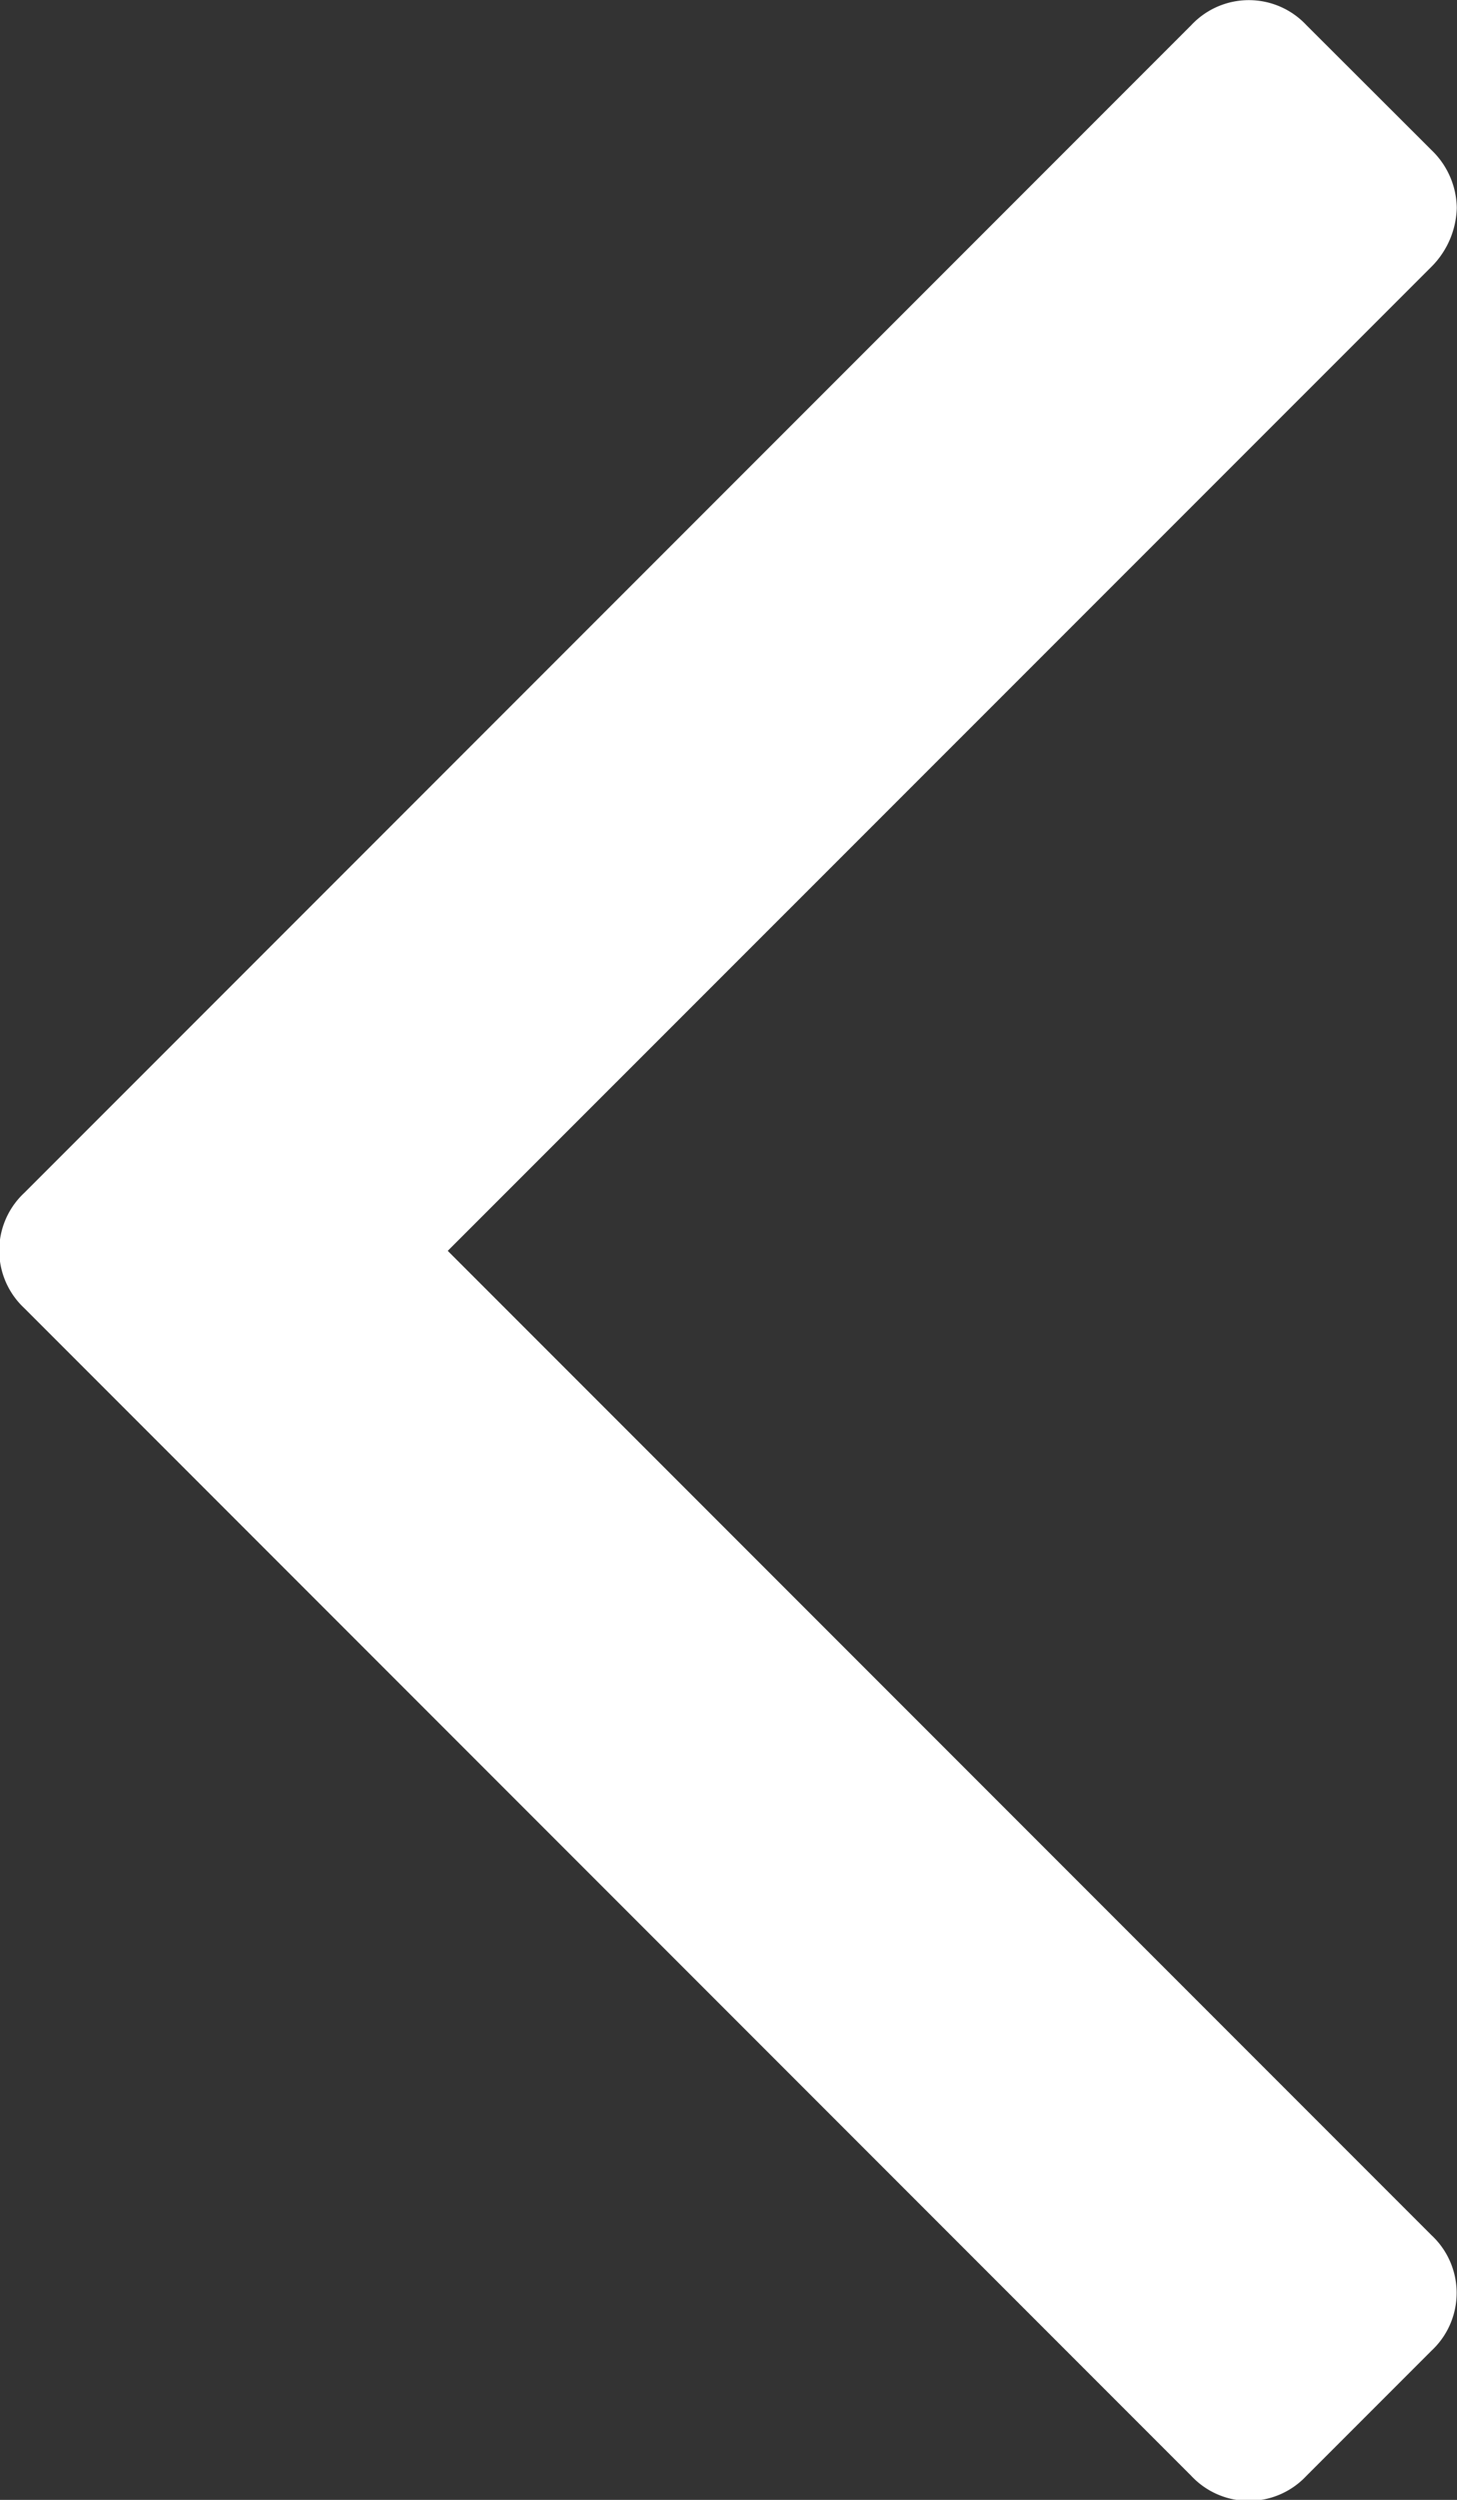 <svg xmlns="http://www.w3.org/2000/svg" width="6.492" height="11.132" viewBox="0 0 6.492 11.132">
  <rect x="0" y="0" width="6.492" height="11.132" fill="#333333" stroke="none"/>
  <path id="_" data-name="" d="M333.422,1143.935a.363.363,0,0,0-.112-.257l-.558-.557a.351.351,0,0,0-.513,0l-5.2,5.2a.351.351,0,0,0,0,.513l5.2,5.2a.351.351,0,0,0,.513,0l.558-.558a.351.351,0,0,0,0-.513l-4.384-4.384,4.384-4.383A.385.385,0,0,0,333.422,1143.935Z" transform="translate(-326.931 -1143.009)" fill="#fff"/>
</svg>
